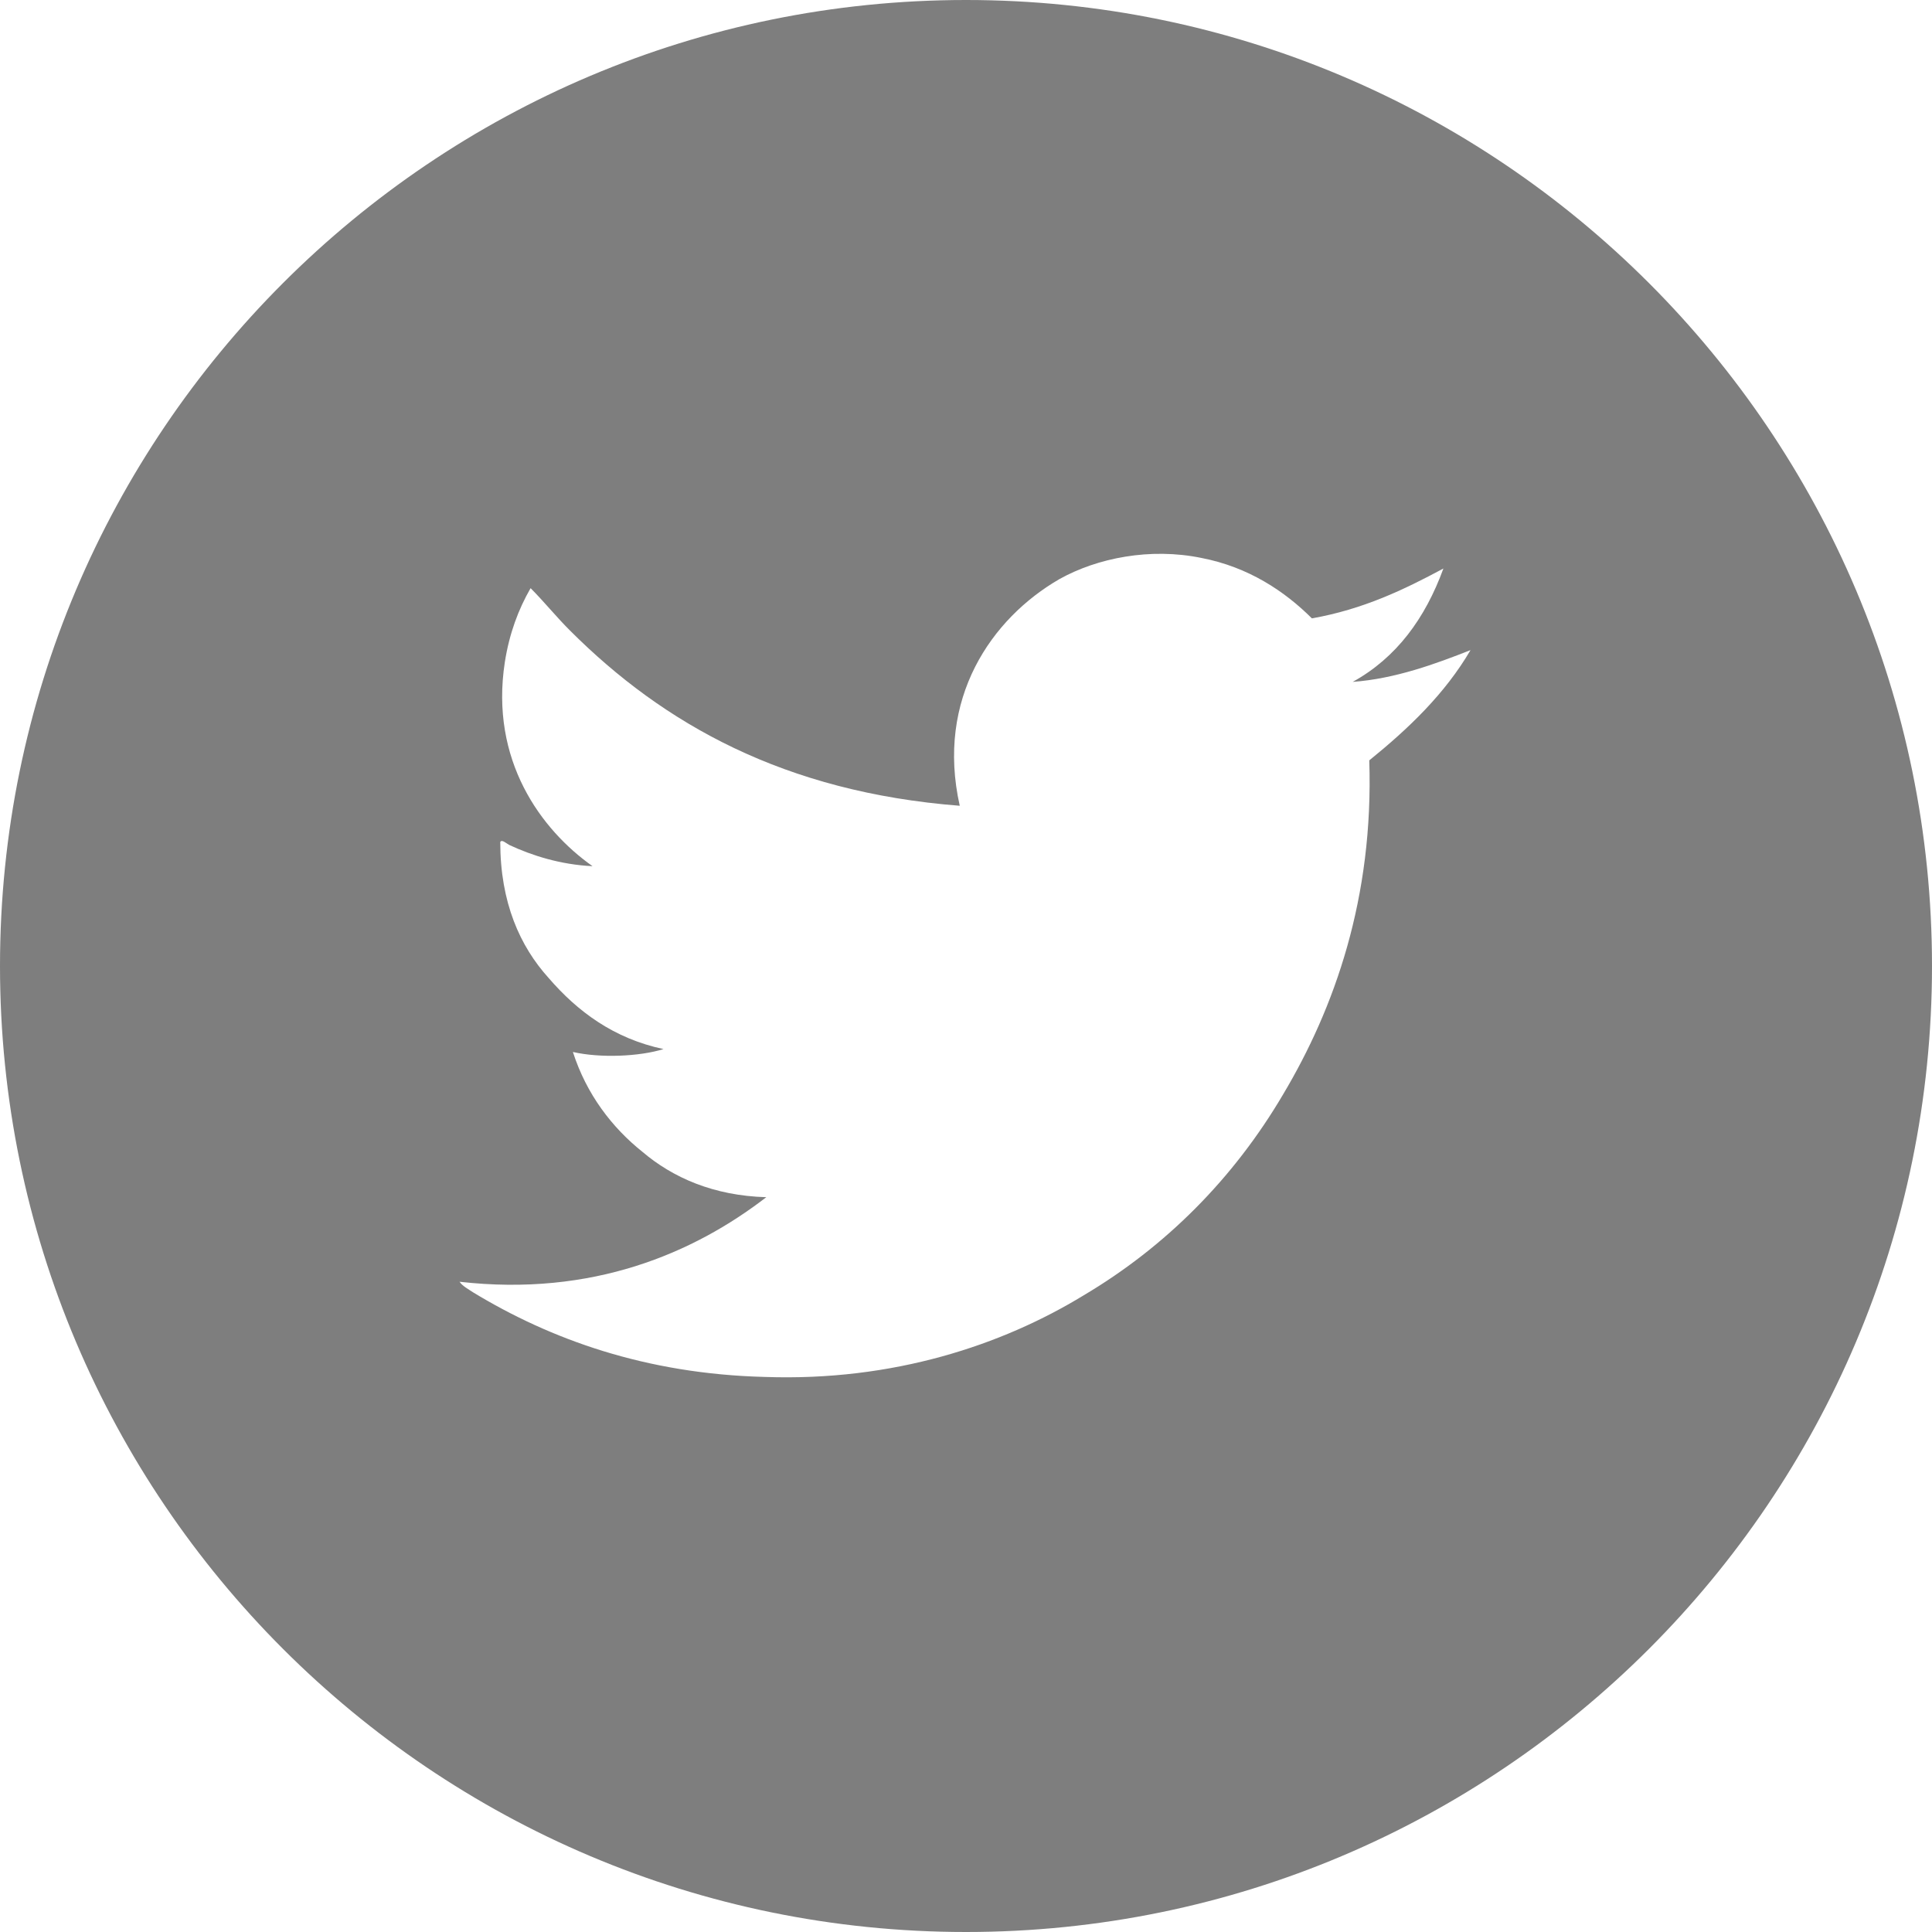 <?xml version="1.0" encoding="utf-8"?>
<!-- Generator: Adobe Illustrator 16.0.4, SVG Export Plug-In . SVG Version: 6.00 Build 0)  -->
<!DOCTYPE svg PUBLIC "-//W3C//DTD SVG 1.1//EN" "http://www.w3.org/Graphics/SVG/1.1/DTD/svg11.dtd">
<svg version="1.1" id="Layer_1" xmlns="http://www.w3.org/2000/svg" xmlns:xlink="http://www.w3.org/1999/xlink" x="0px" y="0px"
	 width="30px" height="30px" viewBox="0 0 30 30" enable-background="new 0 0 30 30" xml:space="preserve">
<path display="none" fill="#7E7E7E" d="M15,0C6.72,0,0,6.72,0,15c0,8.279,6.72,15,15,15c8.279,0,15-6.721,15-15
	C30,6.72,23.279,0,15,0z M20.753,15.056c-0.312,0.863-0.768,1.678-1.392,2.277c-0.694,0.671-1.845,1.366-3.427,1.222
	c-0.911-0.073-1.461-0.479-1.965-1.102c-0.312,1.078-0.456,2.205-0.863,3.187c-0.288,0.695-0.671,1.318-1.103,1.918
	c-0.12,0.19-0.24,0.455-0.503,0.504c-0.599-2.422,0.264-4.843,0.768-6.976c0.072-0.264,0.119-0.55,0.191-0.839
	c0.072-0.263,0.192-0.575,0.192-0.791c0-0.264-0.168-0.503-0.216-0.743c-0.217-1.126,0.071-2.277,0.743-2.805
	c0.311-0.263,0.958-0.479,1.485-0.287c1.104,0.407,0.696,2.013,0.359,3.092c-0.191,0.599-0.501,1.343-0.501,1.917
	c0.022,0.815,0.814,1.51,1.82,1.367c0.504-0.071,0.84-0.288,1.15-0.552c0.936-0.838,1.606-2.732,1.487-4.625
	c-0.121-1.893-1.438-3.091-3.309-3.235c-2.875-0.216-4.913,1.606-5.081,4.05c-0.072,0.887,0.145,1.558,0.527,2.061
	c0.072,0.097,0.215,0.241,0.24,0.408c0.024,0.216-0.215,1.174-0.431,1.223c-0.456,0.119-1.247-0.671-1.415-0.936
	c-0.456-0.623-0.743-1.63-0.743-2.588c0-1.846,0.862-3.188,1.869-4.123c1.079-1.006,2.469-1.558,4.34-1.654
	c2.612-0.144,4.601,1.103,5.56,2.708c0.335,0.551,0.622,1.342,0.67,2.133C21.305,13.09,21.088,14.121,20.753,15.056z"/>
<path fill="#7E7E7E" d="M15,0C6.72,0,0,6.72,0,15c0,8.279,6.72,15,15,15c8.279,0,15-6.721,15-15C30,6.72,23.279,0,15,0z
	 M21.262,11.807c0.07,2.136-0.54,3.848-1.337,5.185c-0.773,1.314-1.83,2.37-3.098,3.122c-1.267,0.773-2.956,1.337-4.951,1.267
	c-1.854-0.047-3.332-0.587-4.529-1.313c-0.07-0.048-0.165-0.096-0.211-0.165c2.065,0.235,3.637-0.445,4.763-1.313
	c-0.821-0.023-1.455-0.306-1.924-0.705c-0.47-0.375-0.868-0.892-1.079-1.55c0.421,0.097,1.032,0.072,1.407-0.045
	c-0.774-0.164-1.337-0.586-1.783-1.103c-0.446-0.493-0.752-1.173-0.752-2.112c0.024-0.047,0.095,0.023,0.141,0.046
	c0.353,0.165,0.798,0.306,1.292,0.329c-0.798-0.563-1.597-1.643-1.362-3.168c0.07-0.446,0.211-0.821,0.4-1.149
	C8.45,9.344,8.637,9.578,8.85,9.79c1.454,1.454,3.332,2.51,6.053,2.722c-0.374-1.666,0.493-2.91,1.548-3.52
	c0.588-0.328,1.409-0.492,2.206-0.328c0.729,0.141,1.291,0.516,1.714,0.938c0.798-0.141,1.431-0.446,2.042-0.774
	c-0.282,0.774-0.729,1.385-1.408,1.76c0.657-0.047,1.291-0.281,1.829-0.493C22.436,10.775,21.871,11.314,21.262,11.807z"/>
<path display="none" fill="#7E7E7E" d="M15,0.666C7.088,0.666,0.666,7.088,0.666,15S7.088,29.334,15,29.334S29.334,22.912,29.334,15
	S22.912,0.666,15,0.666z M16.683,11.853c0.841,0,1.728-0.024,2.568,0.024c-0.025,0.888,0,1.823-0.025,2.711
	c-0.839,0-1.702,0-2.543,0c0,2.808,0,5.591,0,8.399c-1.201,0-2.4,0-3.6,0c0-2.808,0-5.591,0-8.399c-0.743-0.024-1.535,0-2.303-0.024
	c0-0.912,0-1.824,0-2.735c0.768,0,1.535,0,2.279,0c0.024-0.72,0-1.368,0.048-1.944c0.047-0.575,0.24-1.056,0.503-1.464
	c0.528-0.768,1.392-1.391,2.569-1.439c0.959-0.048,2.038,0.023,3.071,0.023c0,0.913,0.023,1.848-0.025,2.736
	c-0.503,0.024-1.03-0.047-1.463,0c-0.456,0.048-0.792,0.312-0.937,0.648C16.611,10.797,16.683,11.301,16.683,11.853z"/>
<g display="none">
	<path display="inline" fill="#7E7E7E" d="M16.747,16.108c-0.466,0.466-1.087,0.724-1.747,0.724s-1.281-0.257-1.747-0.724
		L12.9,15.756l-3.354,3.354l11.015,0.001l-3.408-3.409L16.747,16.108z"/>
	<path display="inline" fill="#7E7E7E" d="M15.996,15.356l4.465-4.465l-10.922,0l4.466,4.465
		C14.536,15.887,15.463,15.888,15.996,15.356z"/>
	<polygon display="inline" fill="#7E7E7E" points="21.203,18.248 21.203,11.652 17.905,14.95 	"/>
	<path display="inline" fill="#7E7E7E" d="M15,0.666C7.088,0.666,0.666,7.088,0.666,15S7.088,29.334,15,29.334
		S29.334,22.912,29.334,15S22.912,0.666,15,0.666z M22.267,20.173L7.734,20.172V9.827l14.533,0V20.173z"/>
	<polygon display="inline" fill="#7E7E7E" points="8.797,11.652 8.797,18.354 12.148,15.004 	"/>
</g>
</svg>
